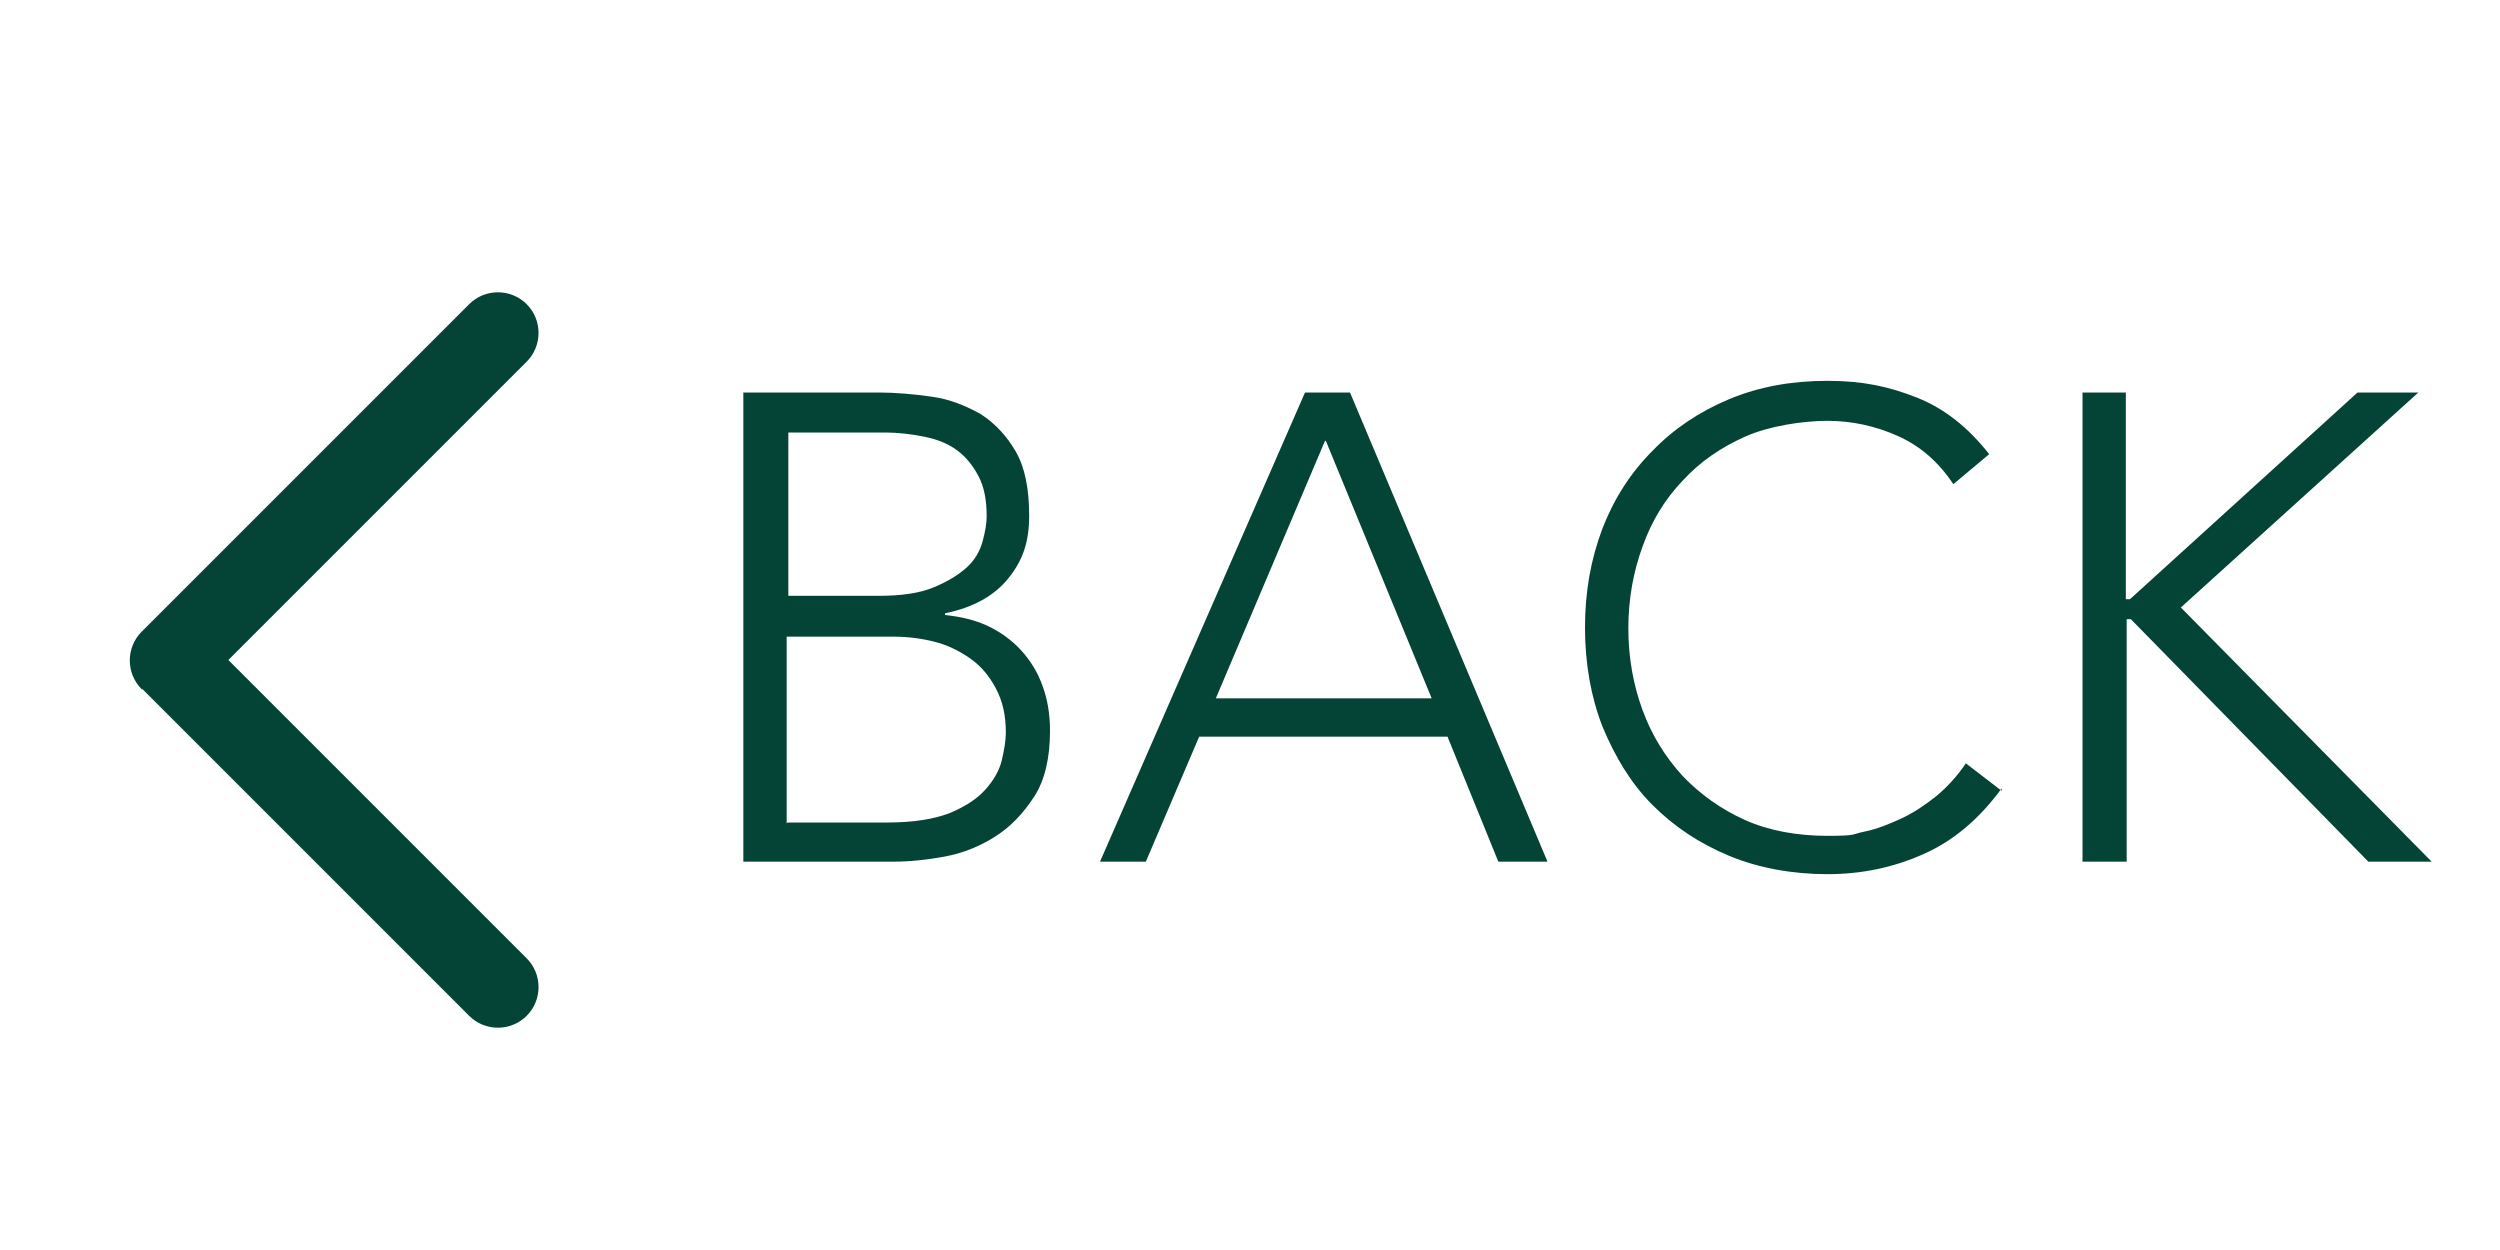 <?xml version="1.0" encoding="UTF-8"?>
<svg id="Layer_1" data-name="Layer 1" xmlns="http://www.w3.org/2000/svg" version="1.1" viewBox="0 0 300 150">
  <defs>
    <style>
      .cls-1, .cls-2 {
        fill: #044437;
        stroke-width: 0px;
      }

      .cls-2 {
        fill-rule: evenodd;
      }
    </style>
  </defs>
  <path class="cls-2" d="M17.1,82.7l39.2,39.2c1.9,1.9,5,1.9,6.9,0s1.9-5,0-6.9l-35.8-35.8,35.8-35.8c1.9-1.9,1.9-5,0-6.9s-5-1.9-6.9,0l-39.3,39.3c-1.9,1.9-1.9,5,0,6.9Z"/>
  <path class="cls-1" d="M89.2,47.1h16.2c2.1,0,4.3.2,6.4.5,2.2.3,4.1,1.1,5.9,2.1,1.7,1.1,3.1,2.6,4.2,4.5,1.1,1.9,1.6,4.5,1.6,7.7s-.8,5.4-2.5,7.5c-1.7,2.1-4.2,3.5-7.6,4.2v.2c1.9.2,3.6.6,5.1,1.3,1.5.7,2.9,1.7,4,2.9,1.1,1.2,2,2.6,2.6,4.3.6,1.6.9,3.4.9,5.4,0,3.2-.6,5.9-1.9,7.9s-2.8,3.6-4.7,4.8c-1.9,1.2-3.9,2-6.1,2.4-2.2.4-4.2.6-6.1.6h-18v-56.3ZM94.5,71.5h10.9c2.7,0,4.9-.3,6.6-1,1.7-.7,3-1.5,4-2.4s1.6-2,1.9-3.1c.3-1.1.5-2.1.5-3,0-2-.3-3.6-1-4.9-.7-1.3-1.5-2.3-2.6-3.1-1.1-.8-2.4-1.3-3.9-1.6-1.5-.3-3.1-.5-4.7-.5h-11.6v19.6ZM94.5,98.7h12c3.1,0,5.5-.4,7.4-1.1,1.9-.8,3.3-1.7,4.3-2.8,1-1.1,1.7-2.3,2-3.5.3-1.3.5-2.4.5-3.4,0-2.1-.4-3.8-1.2-5.3-.8-1.5-1.8-2.7-3.1-3.6-1.3-.9-2.7-1.6-4.3-2-1.6-.4-3.2-.6-4.9-.6h-12.8v22.4Z"/>
  <path class="cls-1" d="M156.6,47.1h5.4l23.7,56.3h-5.9l-6.1-15h-29.8l-6.4,15h-5.5l24.6-56.3ZM159,52.9l-13.1,30.9h25.9l-12.7-30.9Z"/>
  <path class="cls-1" d="M240.2,94.6c-2.7,3.7-5.8,6.3-9.4,7.9-3.6,1.6-7.4,2.4-11.5,2.4s-8.2-.7-11.8-2.2-6.6-3.5-9.2-6.1-4.5-5.8-6-9.4c-1.4-3.6-2.1-7.6-2.1-11.9s.7-8.2,2.1-11.9c1.4-3.6,3.4-6.7,6-9.3,2.5-2.6,5.6-4.7,9.2-6.2,3.6-1.5,7.5-2.2,11.8-2.2s7.4.7,10.7,2c3.3,1.3,6.2,3.6,8.7,6.8l-4.3,3.6c-1.8-2.7-4-4.6-6.7-5.8-2.7-1.2-5.5-1.8-8.4-1.8s-7,.6-9.9,1.9c-2.9,1.3-5.4,3-7.5,5.3-2.1,2.2-3.7,4.8-4.8,7.9-1.1,3-1.7,6.3-1.7,9.8s.6,6.8,1.7,9.8c1.1,3,2.7,5.6,4.8,7.9,2.1,2.2,4.6,4,7.5,5.3,2.9,1.3,6.3,1.9,9.9,1.9s2.9-.2,4.4-.5c1.5-.3,3-.9,4.5-1.6,1.5-.7,2.8-1.6,4.2-2.7,1.3-1.1,2.5-2.4,3.5-3.9l4.3,3.3Z"/>
  <path class="cls-1" d="M249.8,47.1h5.3v24.8h.5l27.3-24.8h7.3l-28.5,25.8,30.1,30.5h-7.6l-28.5-29.1h-.5v29.1h-5.3v-56.3Z"/>
</svg>